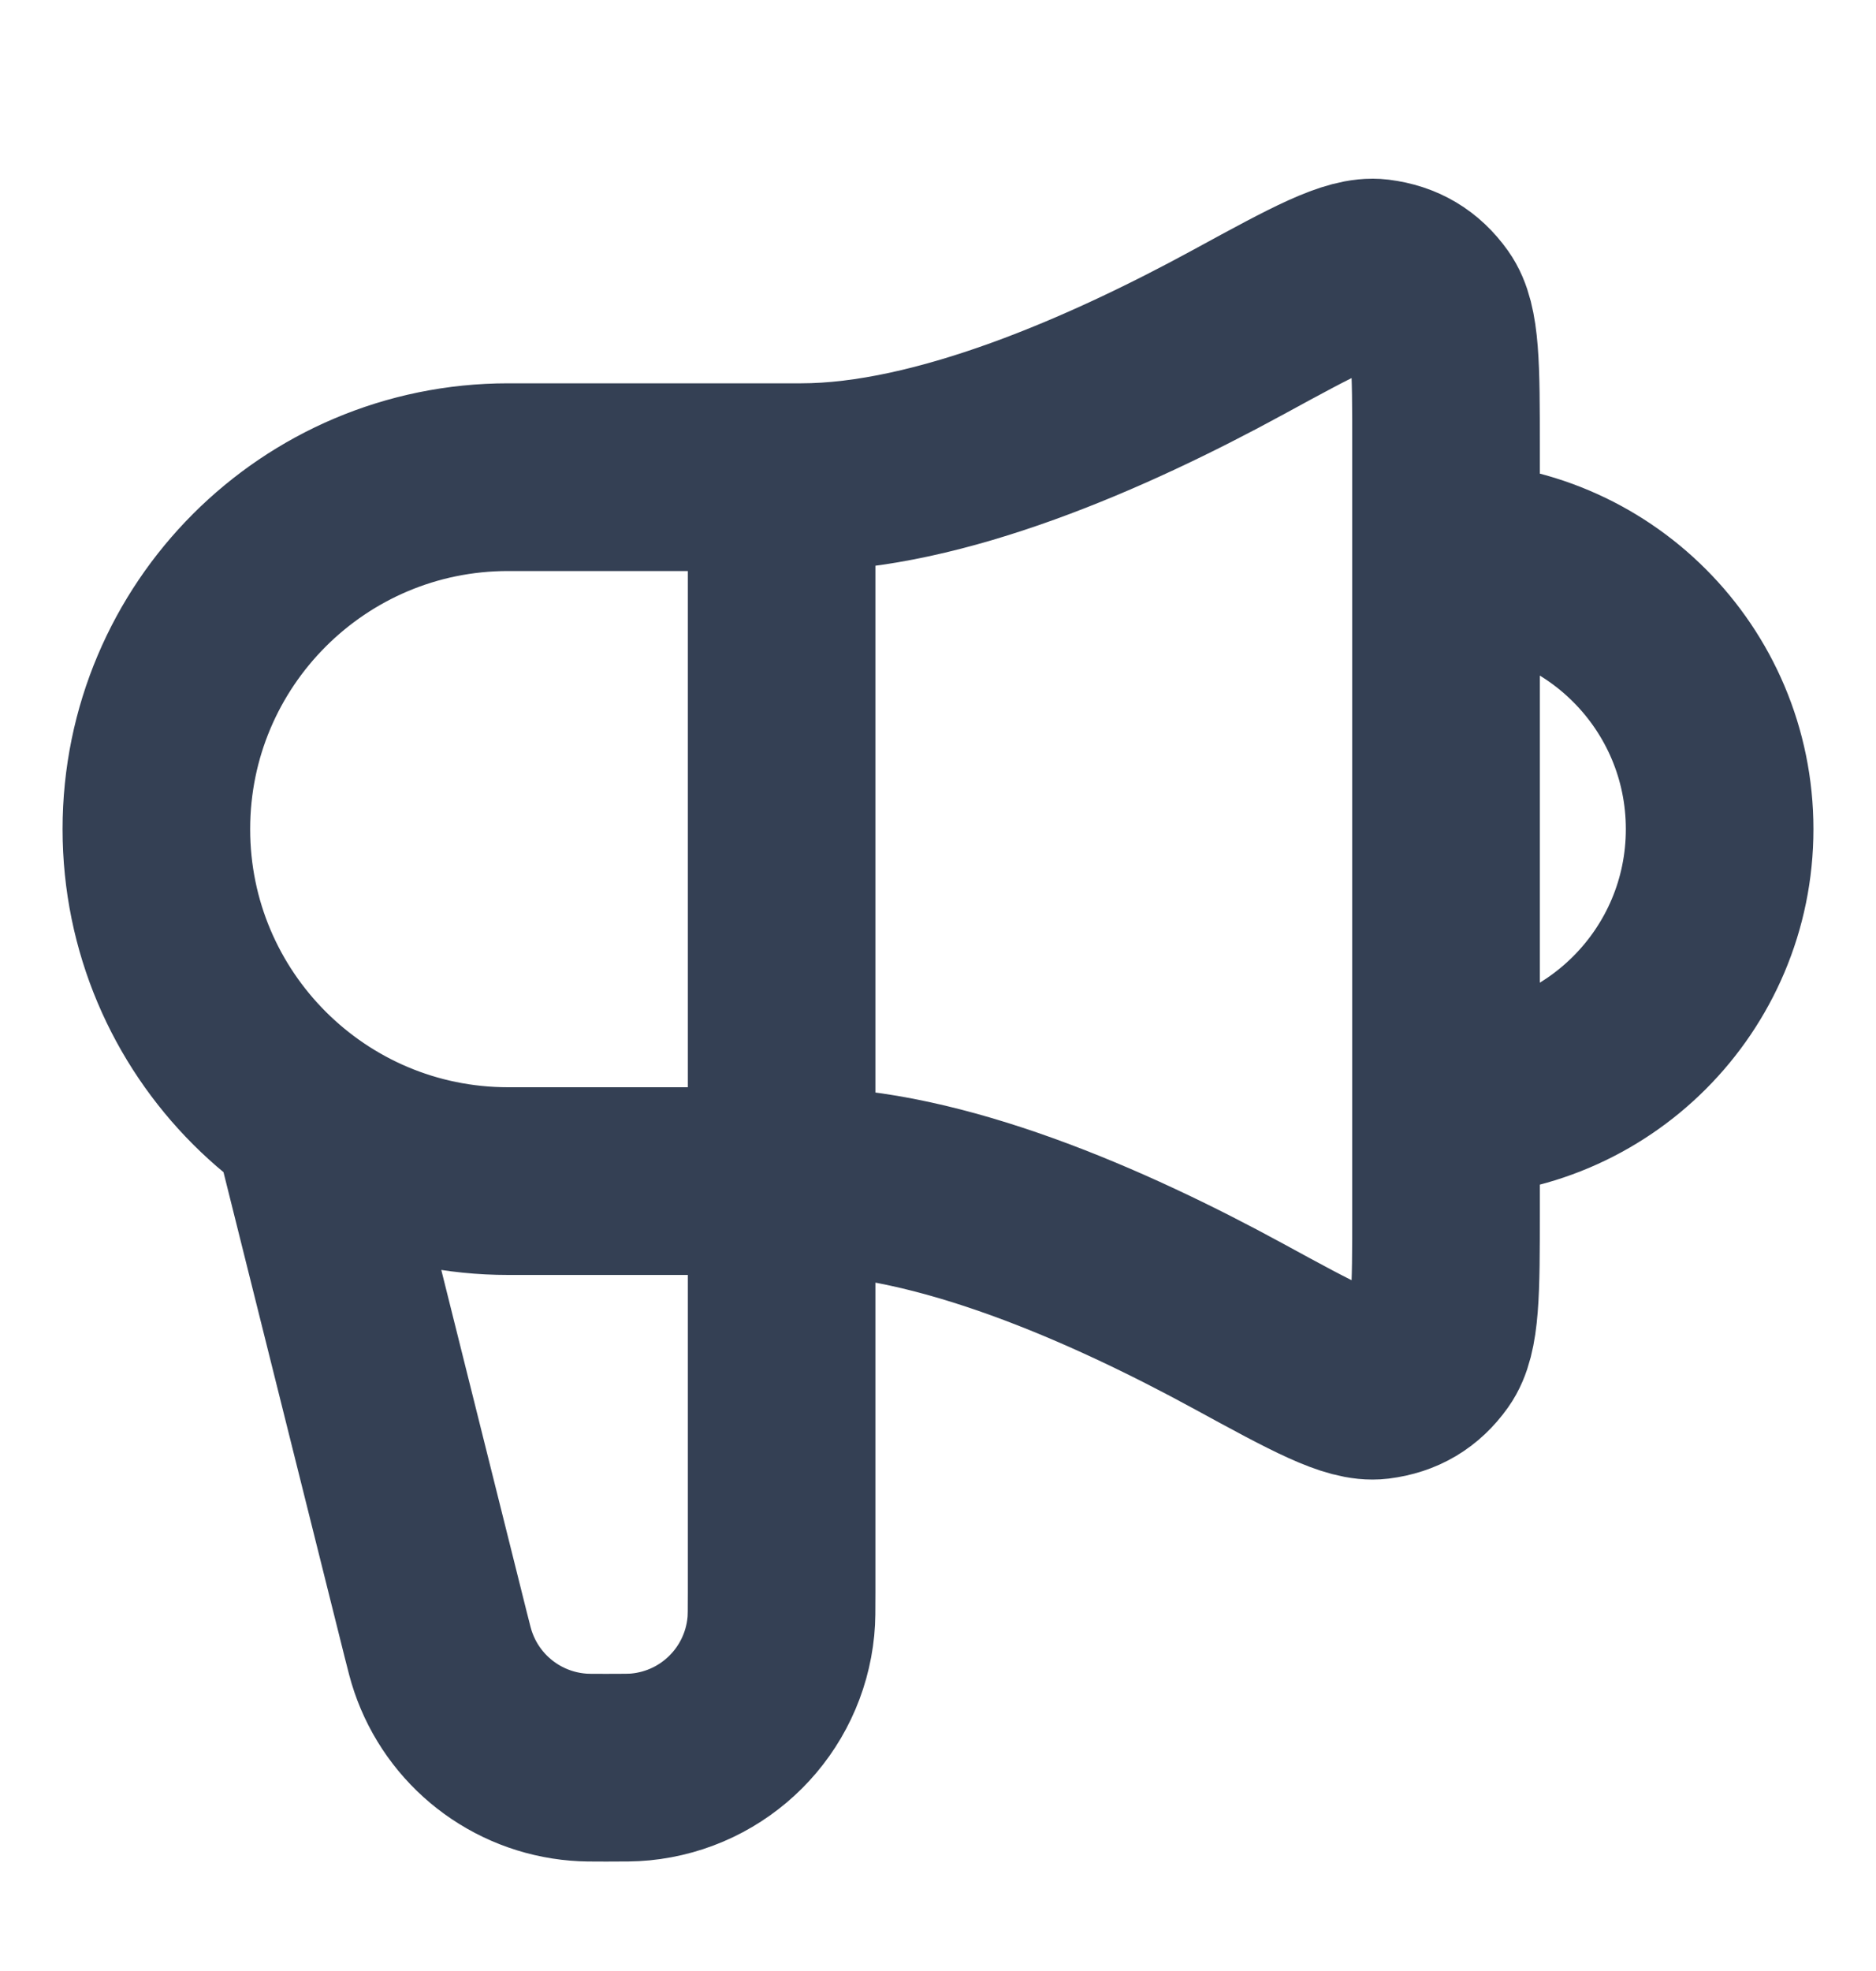 <svg width="20" height="21" viewBox="0 0 20 21" fill="none" xmlns="http://www.w3.org/2000/svg">
<g id="announcement-02">
<path id="Icon" d="M3.333 12.167L4.645 17.416C4.682 17.564 4.701 17.638 4.723 17.702C4.936 18.332 5.503 18.774 6.165 18.828C6.233 18.834 6.309 18.834 6.461 18.834C6.652 18.834 6.747 18.834 6.827 18.826C7.621 18.749 8.248 18.122 8.325 17.328C8.333 17.248 8.333 17.153 8.333 16.962V5.084M15.416 11.751C17.027 11.751 18.333 10.445 18.333 8.834C18.333 7.223 17.027 5.917 15.416 5.917M8.541 5.084H5.417C3.345 5.084 1.667 6.763 1.667 8.834C1.667 10.905 3.345 12.584 5.417 12.584H8.542C10.014 12.584 11.814 13.373 13.203 14.13C14.014 14.572 14.419 14.793 14.684 14.761C14.931 14.73 15.117 14.62 15.261 14.418C15.416 14.201 15.416 13.766 15.416 12.895V4.773C15.416 3.902 15.416 3.467 15.261 3.25C15.117 3.048 14.931 2.938 14.684 2.907C14.419 2.875 14.014 3.096 13.203 3.538C11.814 4.295 10.014 5.084 8.541 5.084Z" stroke="#344054" stroke-width="2" stroke-linecap="round" stroke-linejoin="round"/>
</g>
</svg>